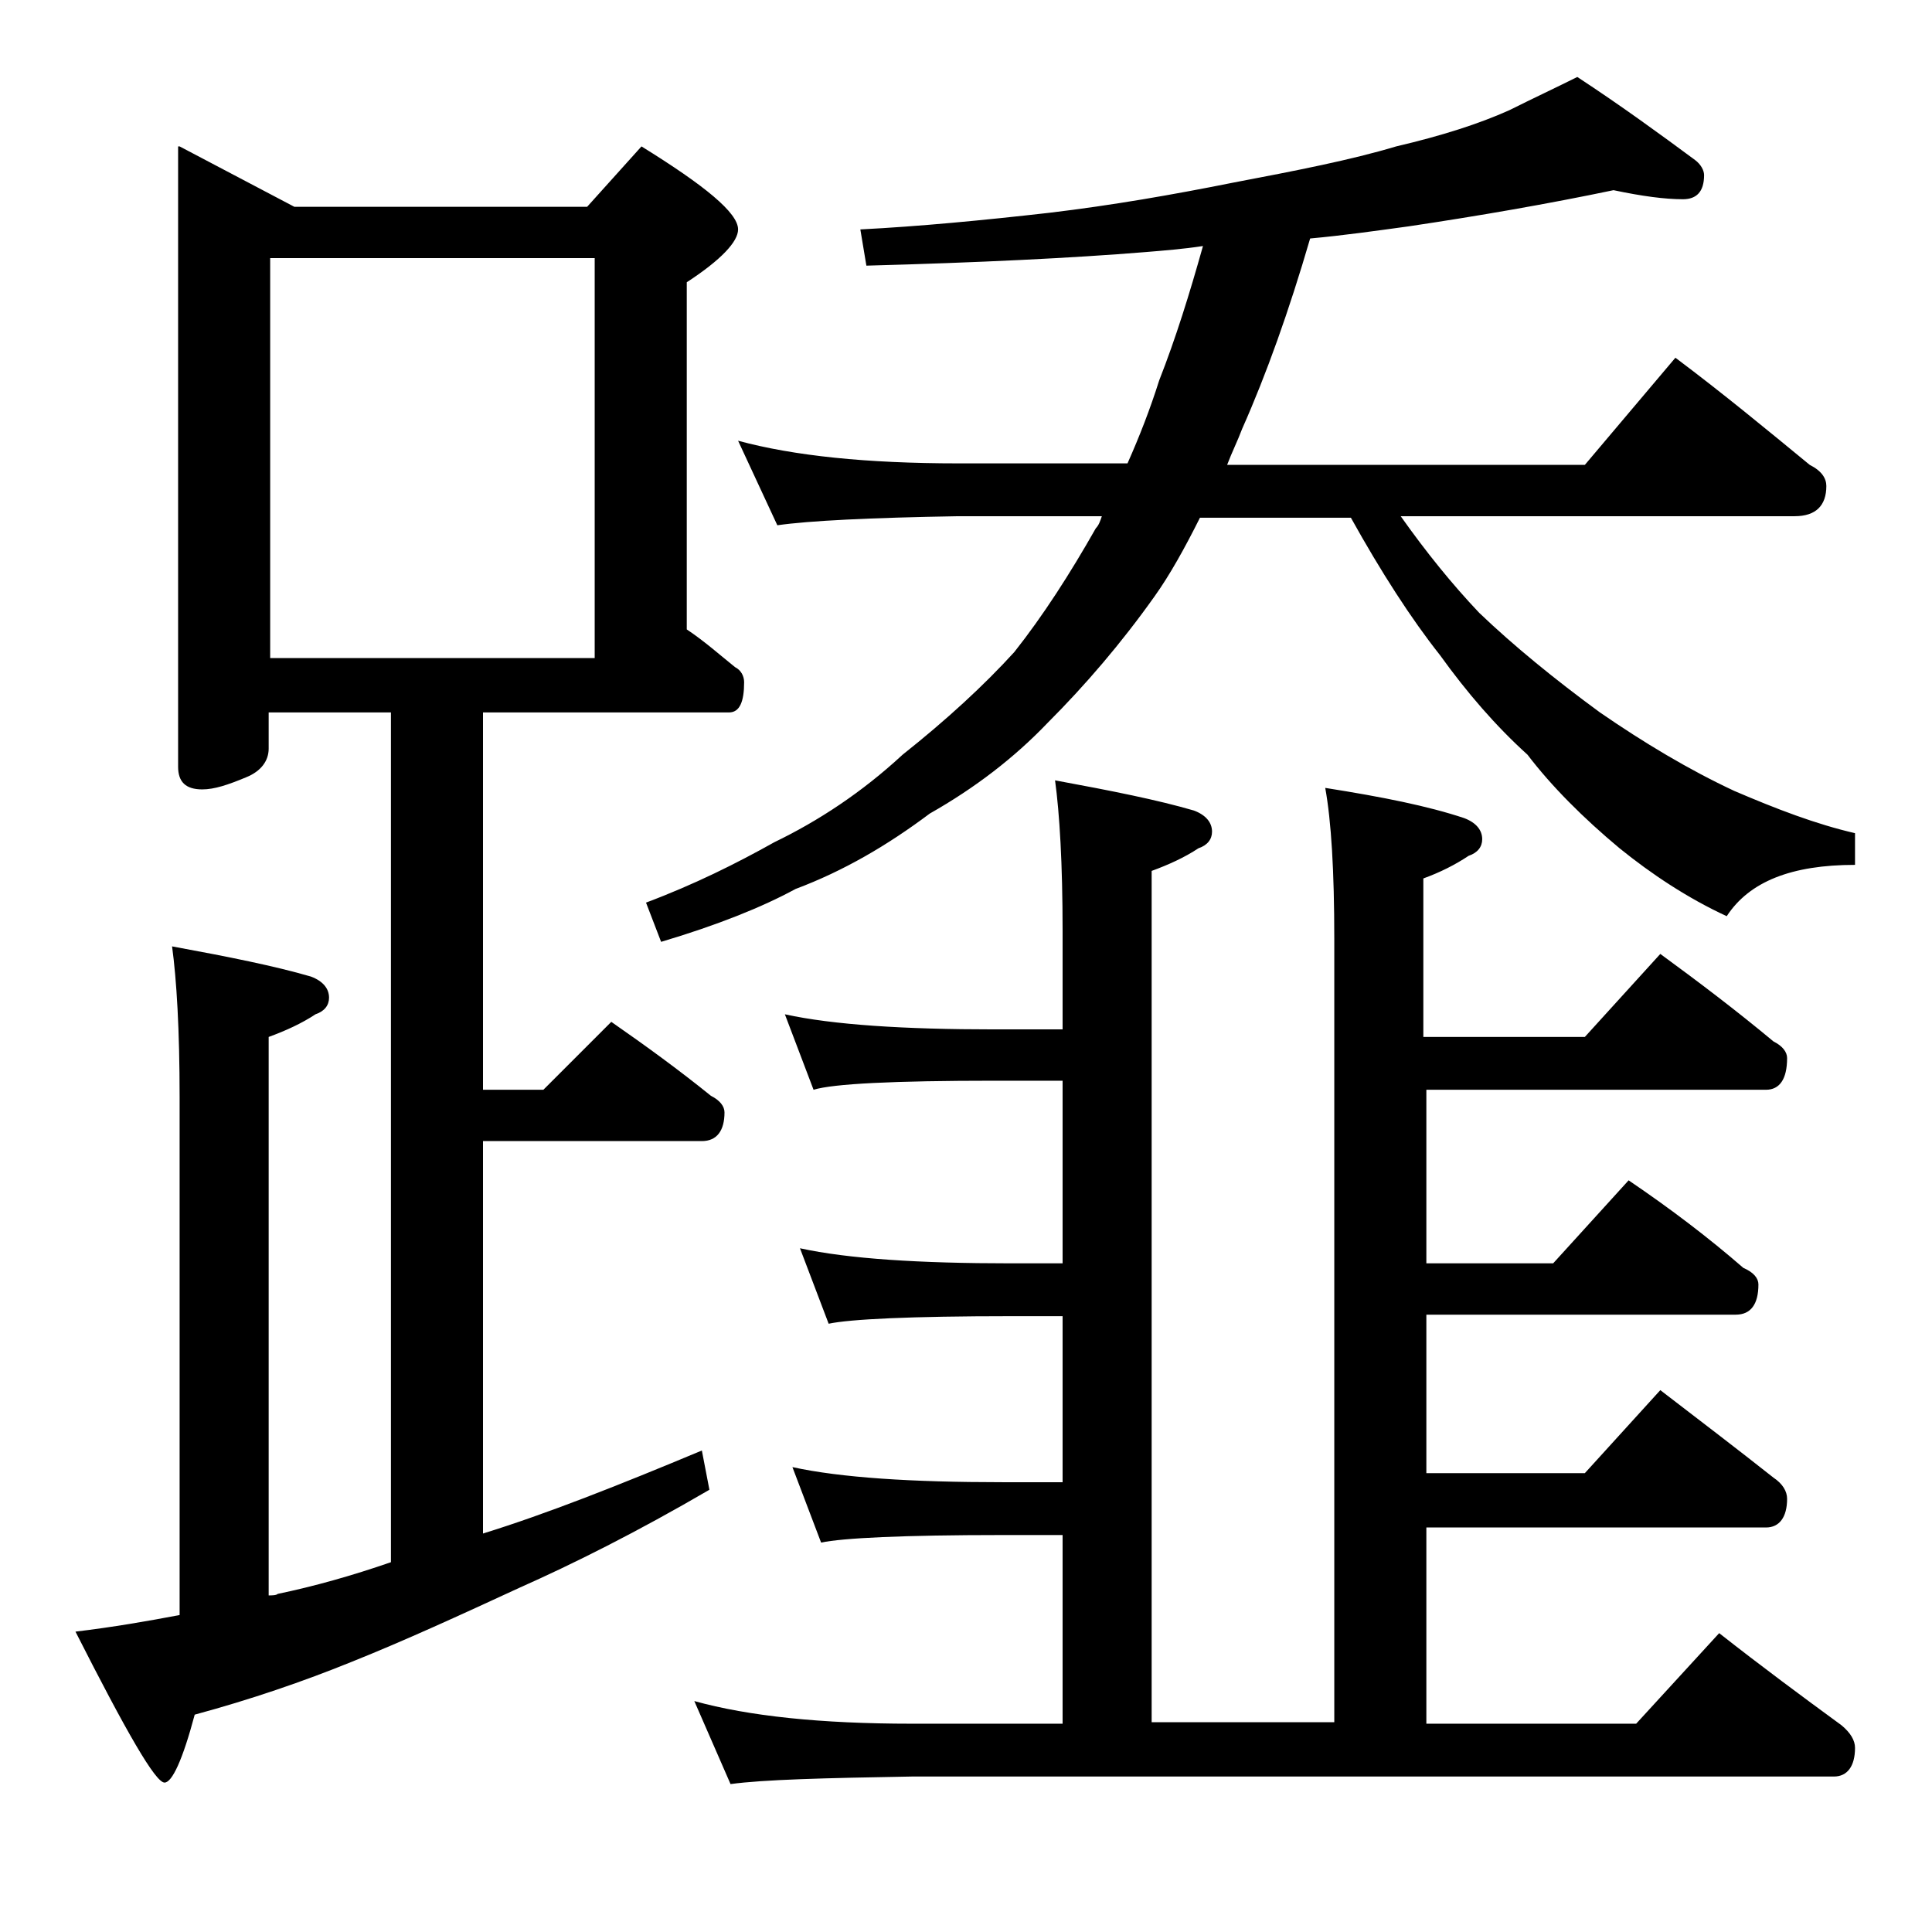 <?xml version="1.0" encoding="utf-8"?>
<!-- Generator: Adobe Illustrator 18.0.0, SVG Export Plug-In . SVG Version: 6.00 Build 0)  -->
<!DOCTYPE svg PUBLIC "-//W3C//DTD SVG 1.1//EN" "http://www.w3.org/Graphics/SVG/1.1/DTD/svg11.dtd">
<svg version="1.1" id="Layer_1" xmlns="http://www.w3.org/2000/svg" xmlns:xlink="http://www.w3.org/1999/xlink" x="0px" y="0px"
	 viewBox="0 0 128 128" enable-background="new 0 0 128 128" xml:space="preserve">
<path d="M11.9,9.7l7.6,4h19.4l3.6-4c4.2,2.6,6.4,4.4,6.4,5.5c0,0.8-1.1,2-3.4,3.5v23c1.2,0.8,2.2,1.7,3.2,2.5c0.4,0.2,0.6,0.6,0.6,1
	c0,1.3-0.3,2-1,2H32v25h4l4.5-4.5c2.3,1.6,4.5,3.2,6.6,4.9c0.6,0.3,0.9,0.7,0.9,1.1c0,1.2-0.5,1.9-1.5,1.9H32v26
	c4.2-1.3,9-3.2,14.5-5.5l0.5,2.6c-4.8,2.8-9,4.9-12.6,6.5c-3.9,1.8-7.6,3.5-11.1,4.9c-3.2,1.3-6.7,2.5-10.4,3.5
	c-0.8,3-1.5,4.5-2,4.5c-0.6,0-2.5-3.3-5.9-10c2.5-0.3,4.8-0.7,6.9-1.1V72.7c0-4.5-0.2-7.8-0.5-10c3.8,0.7,6.8,1.3,9.2,2
	c0.8,0.3,1.2,0.8,1.2,1.4c0,0.5-0.3,0.9-0.9,1.1c-0.9,0.6-2,1.1-3.1,1.5v37c0.2,0,0.5,0,0.6-0.1c2.4-0.5,4.9-1.2,7.5-2.1V47.2h-8.1
	v2.4c0,0.8-0.5,1.5-1.5,1.9c-1.2,0.5-2.1,0.8-2.9,0.8c-1.1,0-1.6-0.5-1.6-1.5V9.7z M17.9,43.6h21.5V17.1H17.9V43.6z M48.9,29.2
	c3.7,1,8.5,1.5,14.6,1.5h11.2c0.8-1.8,1.5-3.6,2.1-5.5c1.1-2.8,2-5.7,2.9-8.9c-1.3,0.2-2.6,0.3-3.8,0.4c-4.9,0.4-11.1,0.7-18.5,0.9
	L57,15.2c3.9-0.2,8.1-0.6,12.5-1.1c4.2-0.5,8.2-1.2,12.2-2c4.2-0.8,7.8-1.5,10.8-2.4c3-0.7,5.5-1.5,7.5-2.4c1.6-0.8,3.1-1.5,4.5-2.2
	c2.9,1.9,5.5,3.8,7.8,5.5c0.4,0.3,0.6,0.7,0.6,1c0,1.1-0.5,1.6-1.4,1.6c-1.2,0-2.7-0.2-4.6-0.6c-4.3,0.9-8.9,1.7-13.6,2.4
	c-2.2,0.3-4.3,0.6-6.5,0.8c-1.4,4.8-2.9,9-4.5,12.6c-0.3,0.8-0.7,1.6-1,2.4H105l6-7.1c3.2,2.4,6.1,4.8,8.9,7.1
	c0.8,0.4,1.1,0.9,1.1,1.4c0,1.3-0.7,2-2.1,2H92.8c1.7,2.4,3.4,4.5,5.2,6.4c2.3,2.2,5,4.4,8,6.6c2.9,2,5.9,3.8,8.9,5.2
	c2.8,1.2,5.4,2.2,8,2.8v2.1c-4.2,0-7,1.1-8.5,3.4c-2.6-1.2-5-2.8-7.1-4.5c-2.4-2-4.5-4.1-6.1-6.2c-2.1-1.9-4-4.1-5.8-6.6
	c-1.9-2.4-3.9-5.5-5.9-9.1h-10c-1,2-2,3.8-3,5.2c-2.2,3.1-4.6,5.9-7.1,8.4c-2.2,2.3-4.8,4.3-7.8,6c-2.8,2.1-5.7,3.8-8.9,5
	c-2.2,1.2-5.2,2.4-8.9,3.5l-1-2.6c3.2-1.2,6-2.6,8.5-4c2.9-1.4,5.8-3.3,8.5-5.8c2.9-2.3,5.4-4.6,7.4-6.8c1.9-2.4,3.7-5.2,5.4-8.2
	c0.2-0.2,0.3-0.5,0.4-0.8h-9.5c-5.9,0.1-9.9,0.3-12,0.6L48.9,29.2z M69.9,51.7c3.8,0.7,6.8,1.3,9.2,2c0.8,0.3,1.2,0.8,1.2,1.4
	c0,0.5-0.3,0.9-0.9,1.1c-0.9,0.6-2,1.1-3.1,1.5v56.4h12.1V62.2c0-4.5-0.2-7.8-0.6-10c3.8,0.6,6.8,1.2,9.2,2c0.8,0.3,1.2,0.8,1.2,1.4
	c0,0.5-0.3,0.9-0.9,1.1c-0.9,0.6-1.9,1.1-3,1.5v10.5H105l5-5.5c2.6,1.9,5.1,3.8,7.5,5.8c0.6,0.3,0.9,0.7,0.9,1.1
	c0,1.4-0.5,2.1-1.4,2.1H94.5v11.5h8.4l5-5.5c2.8,1.9,5.3,3.8,7.6,5.8c0.7,0.3,1,0.7,1,1.1c0,1.3-0.5,2-1.5,2H94.5v10.5H105l5-5.5
	c2.6,2,5.1,3.9,7.5,5.8c0.6,0.4,0.9,0.9,0.9,1.4c0,1.2-0.5,1.9-1.4,1.9H94.5v13h13.9l5.5-6c2.8,2.2,5.5,4.2,8.1,6.1
	c0.6,0.5,0.9,1,0.9,1.5c0,1.2-0.5,1.9-1.4,1.9H60.4c-5.8,0.1-9.8,0.2-12,0.5l-2.4-5.5c3.6,1,8.4,1.5,14.4,1.5h10v-12.5h-4
	c-6.6,0-10.6,0.2-12,0.5l-1.9-5c3.2,0.7,7.9,1,13.9,1h4v-11H67c-6.7,0-10.7,0.2-12.1,0.5L53,82.7c3.2,0.7,7.9,1,14,1h3.4V71.6h-4.5
	c-6.7,0-10.7,0.2-12,0.6l-1.9-5c3.2,0.7,7.9,1,13.9,1h4.5v-6.5C70.4,57.2,70.2,53.9,69.9,51.7z"/>
</svg>
